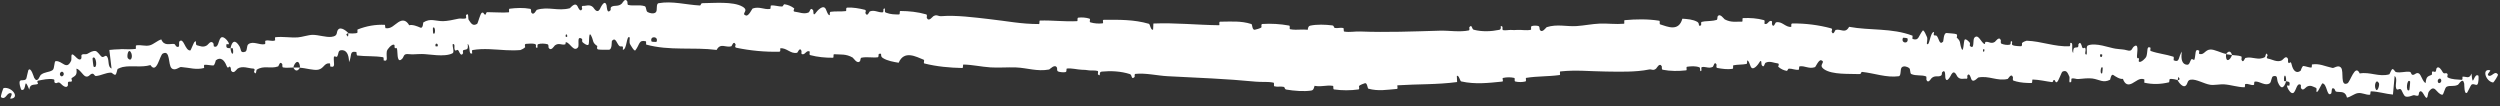 <svg width="306" height="13" viewBox="0 0 306 13" fill="none" xmlns="http://www.w3.org/2000/svg">
<rect x="0" y="0" width="306" height="13" fill="#333333" stroke="none"/>
<path d="M160.369 3.141C161.17 2.964 162.24 3.004 163.07 3.109C163.326 3.142 163.218 3.39 163.397 3.423C163.751 3.488 164.067 3.344 164.41 3.427C164.525 3.455 164.416 3.843 164.537 3.864C165.211 3.976 165.794 3.831 166.476 3.855C169.737 3.98 172.956 3.85 176.248 3.755C177.342 3.723 178.682 3.959 179.791 3.721C179.921 3.693 179.817 3.368 179.839 3.339C180.199 2.891 180.123 3.569 180.383 3.638C181.417 3.909 182.545 3.852 183.512 3.651C183.924 3.564 183.458 2.939 183.902 3.276C183.932 3.299 183.854 3.658 183.97 3.687C184.233 3.751 184.717 3.652 184.919 3.665C185.309 3.692 185.374 3.683 185.736 3.661C186.233 3.633 186.839 3.764 187.368 3.646C187.48 3.62 187.304 3.271 187.481 3.197C187.658 3.122 188.141 3.119 188.31 3.192C188.479 3.266 188.429 3.554 188.463 3.616C188.738 4.147 189.242 3.35 189.312 3.326C190.596 2.916 191.748 3.273 192.975 3.192C193.906 3.13 194.895 2.925 195.783 2.891C196.843 2.852 197.747 2.996 198.775 2.905C198.883 2.896 198.733 2.479 198.865 2.467C200.268 2.341 201.674 2.316 203.09 2.537C203.231 2.56 203.068 2.94 203.21 2.985C204.088 3.251 205.469 3.93 205.921 2.289C206.507 2.329 207.218 2.369 207.753 2.678C208.096 2.877 207.784 3.294 208.19 3.107C208.282 3.065 208.149 2.714 208.287 2.678C208.404 2.648 208.524 2.628 208.644 2.614C209.137 2.556 209.647 2.588 210.117 2.435C210.237 2.395 210.2 2.077 210.234 2.019C210.518 1.55 211.004 2.316 211.107 2.371C211.9 2.786 212.473 2.628 213.209 2.652C213.379 2.658 213.186 2.226 213.35 2.216C214.204 2.172 215.091 2.238 215.907 2.462C216.092 2.512 215.906 2.87 215.993 2.913C216.374 3.098 216.484 2.413 216.854 2.579C216.932 2.613 216.873 2.923 216.886 2.958C217.084 3.505 217.309 2.753 217.369 2.739C218.112 2.545 218.534 3.364 219.232 3.29C219.317 3.28 219.148 2.875 219.386 2.872C220.968 2.851 222.6 3.059 224.127 3.468C224.362 3.531 224.174 3.817 224.187 3.855C224.397 4.44 224.605 3.686 224.686 3.662C225.317 3.492 225.853 4.168 226.33 3.284C228.912 3.759 231.555 3.403 234.092 4.366C234.124 4.377 234.044 4.75 234.108 4.771C234.887 5.027 234.79 4.435 235.338 3.748C235.476 3.575 235.827 4.461 235.86 4.527C235.976 4.767 235.811 5.32 235.851 5.367C236.192 5.742 236.234 3.887 236.727 3.913C236.743 3.917 236.659 4.254 236.698 4.291C236.825 4.404 236.948 4.275 237.064 4.399C237.328 4.686 237.377 5.591 237.839 5.091C237.898 5.026 237.869 3.971 238.304 4.044C238.486 4.075 239.232 4.096 239.443 4.176C239.652 4.255 239.488 4.586 239.502 4.602C240.054 5.08 239.826 5.254 240.083 5.932C240.341 6.608 240.343 5.028 240.472 4.859C240.604 4.69 240.992 5.081 241.09 5.214C241.186 5.348 241.047 5.557 241.134 5.634C241.717 6.141 241.441 4.866 241.655 4.627C242.155 4.059 242.493 5.247 242.903 5.383C243.017 5.42 242.936 5.149 243.041 5.129C243.455 5.055 243.684 5.432 244.177 5.121C244.256 5.071 244.687 4.388 244.901 4.915C244.932 4.991 244.82 5.277 244.99 5.351C245.244 5.462 245.712 5.549 246.002 5.465C246.216 5.403 245.998 4.912 246.256 5.074C246.371 5.146 246.138 5.416 246.355 5.528C246.487 5.597 246.749 5.629 246.985 5.644C247.135 5.655 247.271 5.659 247.354 5.66C247.566 5.662 247.471 5.291 247.49 5.268C247.601 5.133 248.022 4.981 248.059 4.984C249.881 5.044 251.521 5.756 253.304 5.659C253.444 5.652 253.374 5.263 253.396 5.258C253.882 5.126 253.445 6.123 253.758 6.484C253.756 5.703 253.947 5.856 254.284 5.79C254.448 5.758 254.378 5.452 254.395 5.422C254.661 4.978 254.793 5.58 254.829 5.703C254.961 6.158 255.166 5.643 255.257 5.946C255.346 6.248 255.073 6.671 255.393 6.684C255.499 6.411 255.306 5.669 255.556 5.566C256.505 5.175 258.186 5.851 258.924 5.956C259.659 6.061 259.9 6.024 260.326 6.151C261.091 6.381 260.84 5.823 261.338 5.606C261.838 5.389 261.52 6.703 261.572 6.993C261.623 7.283 261.716 6.994 261.791 7.156C261.866 7.318 261.671 7.501 261.866 7.572C262.061 7.643 262.637 7.169 262.727 6.875C262.916 6.251 262.711 5.572 263.224 5.838C263.254 5.854 263.134 6.197 263.248 6.24C264.153 6.566 265.111 6.642 266.017 6.938C266.142 6.979 266.004 7.361 266.076 7.389C266.829 7.686 266.595 7.013 267.062 6.311C266.906 7.274 267.102 7.882 267.685 7.924C268.035 7.95 268.001 7.523 268.246 7.239C268.319 7.153 268.55 7.459 268.607 7.263C268.796 6.622 268.608 5.879 269.191 6.206C269.216 6.222 269.11 6.573 269.2 6.6C269.779 6.778 269.894 6.102 270.535 6.06C271.036 6.026 271.9 6.497 272.462 6.6C272.382 7.689 272.935 7.473 273.2 6.736C273.564 6.79 273.968 6.773 274.317 6.899C274.438 6.942 274.337 7.252 274.351 7.287C274.554 7.837 274.759 7.116 274.84 7.092C275.723 6.868 276.39 7.467 277.245 6.977C277.276 6.959 277.369 6.205 277.556 6.772C277.568 6.811 277.273 7.138 277.661 7.189C278.048 7.24 278.749 7.692 279.311 7.375C279.448 7.299 279.808 6.705 280.047 7.201C280.078 7.269 280.026 7.483 280.069 7.607C280.21 8.003 280.348 7.243 280.5 7.905C280.651 8.567 281.022 9.079 281.594 8.664C281.612 8.653 281.778 8.054 281.947 8.075C282.213 8.107 282.601 8.258 282.882 8.272C283.017 8.278 282.954 7.896 282.978 7.891C283.906 7.737 284.541 8.113 285.506 8.319C285.672 8.355 286.152 7.95 286.472 8.217C286.501 8.241 286.528 8.269 286.555 8.303C286.912 8.771 286.411 10.596 287.308 10.209C287.682 10.055 288.256 7.736 288.83 8.991C290.082 8.764 291.187 9.455 292.449 9.098C292.506 9.083 292.716 8.438 292.85 8.455C293.046 8.481 293.134 8.794 293.27 8.822C293.846 8.948 294.396 8.718 294.95 8.791C295.164 8.819 295.071 9.131 295.323 9.163C295.568 9.195 295.773 8.789 296.099 9.01C296.352 9.178 296.558 10.045 296.899 10.164C296.964 9.325 297.192 9.356 297.631 9.159C297.714 9.121 297.645 8.823 297.685 8.79C297.85 8.649 297.975 8.899 298.136 8.744C298.174 8.707 298.193 8.42 298.225 8.373C298.498 7.965 298.875 8.635 298.938 8.751C299.179 9.193 299.335 8.828 299.529 9.008C299.725 9.188 299.403 9.38 299.641 9.496C300.129 9.736 300.78 9.728 301.288 9.772C301.491 9.788 301.376 9.397 301.405 9.39C301.833 9.319 302.232 9.752 302.513 9.004C302.682 10.994 302.779 8.829 303.356 9.262C303.402 9.297 303.402 10.233 303.211 10.358C303.022 10.483 302.764 10.174 302.499 10.372C302.435 10.418 302.042 11.27 301.991 11.32C301.6 11.711 301.635 10.315 301.62 10.238C301.449 9.398 300.973 10.314 300.861 10.373C300.336 10.64 299.927 10.42 299.488 10.607C299.208 10.729 299.126 11.64 298.909 11.599C298.196 11.465 298.022 10.177 297.275 11.241C297.117 11.468 297.207 12.475 296.728 11.66C296.693 11.608 296.358 10.868 296.102 11.309C296.07 11.365 296.054 11.655 296.015 11.678C295.762 11.821 295.608 11.58 295.329 11.675C295.059 11.77 294.712 11.916 294.416 11.8C294.236 11.73 294.02 11.174 293.943 11.036C293.719 10.64 293.407 11.25 293.278 10.778C293.15 10.304 293.496 9.616 293.106 9.291C293.046 10.046 292.965 10.819 292.896 11.577C291.995 11.497 291.112 11.199 290.209 11.178C290.094 11.176 290.187 11.589 290.063 11.598C289.56 11.632 289.123 11.315 288.594 11.399C288.169 11.464 287.714 11.868 287.269 11.949C287.11 11.268 286.689 11.267 286.285 11.251C286.172 11.246 286.06 11.241 285.958 11.217C285.8 11.179 285.824 10.949 285.714 10.867C285.297 10.562 285.453 11.338 285.326 11.45C284.787 11.932 284.856 10.201 284.246 10.206C284.215 10.206 283.773 11.104 283.716 11.158C283.353 11.51 283.679 10.833 283.471 10.752C283.084 10.603 282.837 10.367 282.362 10.608C282.224 10.68 281.866 11.234 281.64 10.774C281.609 10.713 281.647 10.41 281.621 10.39C281.147 10.062 281.073 11.018 280.767 11.325C280.468 11.631 280.073 10.943 279.996 10.747C279.794 10.24 280.188 10.548 280.203 10.5C280.387 9.935 280.063 10.014 279.821 9.95C279.843 9.009 279.501 9.044 279.571 9.887C279.579 9.979 279.774 9.904 279.821 9.95C279.546 10.857 279.173 10.951 278.811 10.065C278.644 9.65 278.853 9.191 278.258 9.326C277.988 9.387 278.05 10.04 277.804 10.201C277.238 10.569 276.585 9.923 276.021 9.983C275.818 10.005 275.991 10.37 275.852 10.398C275.484 10.471 275.18 10.185 274.804 10.298C274.77 10.309 274.828 10.684 274.713 10.681C273.851 10.67 273.114 10.386 272.213 10.322C271.779 10.292 270.988 10.447 270.54 10.378C269.764 10.26 268.838 9.661 268.161 9.75C267.721 9.807 267.794 10.183 267.591 10.423C267.201 10.89 266.619 9.974 266.542 9.833C266.54 9.829 266.919 9.765 266.731 9.562C266.64 9.159 266.546 9.832 266.542 9.833C266.491 9.742 265.749 9.611 265.596 9.673C265.513 9.706 265.536 10.06 265.493 10.071C264.473 10.322 263.466 10.349 262.462 10.122C262.445 10.114 262.496 9.723 262.455 9.709C261.878 9.498 261.474 9.955 260.971 10.21C260.469 10.465 260.093 10.346 259.847 9.654C259.475 9.717 258.973 9.387 258.68 9.187C258.389 8.988 258.301 9.749 258.273 9.763C257.419 10.196 256.963 9.729 256.111 9.609C255.702 9.55 254.891 9.612 254.441 9.669C254.087 9.715 253.893 9.524 253.561 9.619C253.516 9.632 253.54 9.974 253.526 9.987C253.141 10.372 253.364 9.551 253.299 9.398C253.061 8.842 252.916 8.544 252.44 8.771C252.329 8.823 251.948 10.002 251.751 10.06C251.496 10.134 251.616 9.711 251.348 9.799C251.326 9.806 251.315 10.071 251.152 10.05C250.399 9.954 249.586 9.752 248.804 9.734C248.696 9.73 248.81 10.158 248.654 10.16C248.031 10.166 247.352 10.122 246.744 9.961L246.777 9.963C246.672 9.936 246.568 9.907 246.466 9.874C246.291 9.816 246.417 9.527 246.382 9.438C246.171 8.898 245.803 9.65 245.748 9.662C244.45 9.968 243.46 9.222 242.138 9.487C242.063 9.502 241.459 10.297 241.249 9.578C241.235 9.53 241.028 8.795 240.789 9.278C240.774 9.308 240.905 9.688 240.645 9.636C240.392 9.585 239.935 9.81 239.589 9.383C239.48 9.248 239.243 8.513 238.871 9.069C238.844 9.108 238.258 10.378 238.104 9.472C238.081 9.323 238.163 8.376 237.72 8.84C237.636 8.93 237.768 9.149 237.553 9.27C237.221 9.456 236.823 9.18 236.411 9.58C236.337 9.651 236.005 10.278 235.798 9.777C235.765 9.699 235.852 9.386 235.731 9.344C235.156 9.141 234.54 9.319 233.95 9.066C233.744 8.977 233.88 8.472 233.67 8.322C233.46 8.173 233.037 8.016 232.785 8.236C232.539 8.457 232.745 9.287 232.395 9.332C230.899 9.53 229.428 8.963 227.946 8.803C227.726 8.779 227.89 9.082 227.566 9.068C226.362 9.017 224.274 9.163 223.278 8.481C222.469 7.933 223.546 7.62 222.919 7.379C222.62 7.264 222.236 8.192 222.156 8.217C221.414 8.476 220.931 8.027 220.285 8.118C220.147 8.137 220.259 8.529 220.142 8.541C219.74 8.585 219.359 8.391 218.976 8.401C218.808 8.407 218.823 8.702 218.672 8.671C218.321 8.601 217.987 8.46 217.654 8.167C217.624 8.141 217.858 7.786 217.593 7.759C217.149 7.716 216.626 7.419 216.112 7.678C215.961 7.756 215.929 8.427 215.627 7.95C215.565 7.851 215.68 7.048 215.285 7.73C215.221 7.843 214.564 8.76 214.285 8.146C214.209 7.984 214.023 7.318 213.844 7.417C213.82 7.433 213.905 7.796 213.759 7.828C213.241 7.932 212.705 7.884 212.181 7.992C212.04 8.022 212.245 8.397 212.037 8.429C211.467 8.519 210.759 8.426 210.2 8.318C209.995 8.277 210.131 7.965 210.116 7.932C209.866 7.388 209.736 8.13 209.657 8.175C209.351 8.342 209.089 8.275 208.82 8.227C208.654 8.198 208.486 8.176 208.309 8.216C208.179 8.245 208.284 8.594 208.259 8.626C208 8.942 208.179 8.303 208.006 8.239C207.52 8.058 206.983 8.105 206.503 8.169C206.326 8.192 206.541 8.593 206.382 8.61C205.436 8.717 204.458 8.719 203.52 8.537C203.344 8.501 203.439 8.182 203.4 8.112C203.127 7.621 202.792 8.324 202.711 8.393C202.342 8.709 202.178 8.439 201.842 8.507C200.202 8.847 198.148 8.776 196.577 8.756C194.531 8.732 192.926 8.535 190.986 8.744C190.862 8.757 191.016 9.166 190.91 9.183C189.54 9.377 188.176 9.309 186.803 9.531C186.69 9.548 186.882 9.932 186.702 9.973C186.334 10.06 185.864 10.073 185.475 9.975C185.287 9.928 185.508 9.57 185.319 9.53C184.877 9.435 184.417 9.441 183.978 9.538C183.791 9.58 184.107 9.963 183.861 9.986C182.2 10.153 180.561 10.351 178.838 9.962C178.719 9.935 178.55 9.121 178.317 9.299C178.316 9.528 178.339 9.797 178.35 10.041C175.93 10.368 173.505 10.282 171.061 10.442C170.957 10.449 171.173 10.869 170.972 10.885C169.813 10.976 168.721 11.189 167.489 10.856C167.369 10.823 167.363 10.053 167.034 10.197C166.975 10.223 166.454 10.37 166.335 10.547C166.319 10.573 166.444 10.923 166.278 10.947C165.315 11.082 164.268 11.086 163.287 10.946C163.123 10.923 163.263 10.528 163.147 10.508C162.328 10.371 161.509 10.727 160.694 10.44C160.178 10.243 160.311 9.571 159.988 8.943C159.941 8.855 159.625 8.862 159.584 8.486C159.477 7.54 159.552 6.491 159.42 5.484C159.39 5.267 159.01 5.529 159.208 4.986C159.221 4.95 159.502 4.755 159.565 4.571C159.608 4.444 159.487 4.067 159.582 3.901C159.673 3.736 159.829 4.048 159.979 3.85C160.135 3.65 160.024 3.219 160.369 3.141ZM257.372 8.297C257.114 7.913 256.991 9.254 257.313 8.951C257.329 8.935 257.385 8.316 257.372 8.297ZM291.184 10.186C290.848 9.571 290.555 10.428 290.781 10.901C291.006 11.373 291.287 10.373 291.184 10.186ZM294.998 9.978C294.594 9.485 294.418 11.387 294.899 11.028C294.927 11.008 295.021 10.006 294.998 9.978ZM161.235 8.664C161.234 8.647 161 8.647 160.996 8.665C160.905 9.101 161.369 9.1 161.235 8.664ZM298.783 9.726C298.664 9.46 298.263 9.735 298.409 10.066C298.527 10.331 298.931 10.056 298.783 9.726ZM242.882 6.04C242.878 6.019 242.72 5.993 242.718 6.107C242.71 6.472 242.937 6.38 242.882 6.04ZM305.162 10.102C304.227 9.965 303.757 8.354 304.776 8.601C304.96 8.646 304.339 9.075 304.567 9.233C304.983 9.521 305.34 8.554 305.746 9.114C305.818 9.217 305.215 10.113 305.16 10.104C305.161 10.103 305.162 10.102 305.162 10.102ZM257.309 6.673C257.305 6.655 257.081 6.625 257.075 6.642C256.928 7.061 257.377 7.123 257.309 6.673ZM233.478 4.699C233.474 4.661 232.945 4.595 232.927 4.629C232.612 5.311 233.671 5.446 233.478 4.699ZM272.47 6.63C272.742 6.216 273.038 6.184 273.199 6.735C272.958 6.691 272.713 6.672 272.47 6.63ZM160.493 11.084C159.583 11.222 158.379 11.121 157.46 10.965C157.174 10.916 157.314 10.675 157.116 10.631C156.73 10.545 156.372 10.668 155.988 10.563C155.86 10.528 156.012 10.147 155.879 10.118C155.156 9.963 154.462 10.068 153.731 9.997C150.102 9.644 146.552 9.516 142.888 9.326C141.682 9.263 140.217 8.908 138.969 9.044C138.823 9.06 138.906 9.392 138.878 9.419C138.439 9.833 138.591 9.165 138.309 9.072C137.186 8.707 135.937 8.657 134.853 8.764C134.391 8.811 134.84 9.478 134.383 9.1C134.351 9.074 134.475 8.724 134.349 8.684C134.064 8.594 133.521 8.646 133.299 8.613C132.872 8.548 132.801 8.55 132.396 8.537C131.844 8.515 131.19 8.324 130.595 8.388C130.468 8.402 130.626 8.768 130.422 8.824C130.218 8.88 129.684 8.834 129.506 8.744C129.328 8.653 129.413 8.372 129.383 8.306C129.136 7.75 128.495 8.491 128.415 8.507C126.952 8.783 125.721 8.306 124.36 8.254C123.325 8.216 122.213 8.312 121.23 8.248C120.058 8.169 119.074 7.925 117.934 7.899C117.813 7.895 117.932 8.327 117.785 8.324C116.222 8.29 114.672 8.153 113.139 7.767C112.985 7.728 113.209 7.369 113.057 7.308C112.124 6.941 110.676 6.103 109.994 7.68C109.37 7.573 108.614 7.452 108.067 7.103C108.053 7.094 108.038 7.084 108.024 7.075C107.668 6.836 108.06 6.459 107.591 6.597C107.485 6.628 107.592 6.992 107.436 7.011C106.776 7.092 106.094 6.926 105.437 7.064C105.304 7.093 105.317 7.414 105.276 7.468C104.934 7.91 104.473 7.109 104.365 7.046C103.549 6.574 102.901 6.697 102.11 6.639C101.926 6.625 102.118 7.066 101.94 7.068C101.028 7.075 100.056 6.983 99.178 6.748C98.977 6.694 99.183 6.34 99.088 6.295C98.669 6.105 98.54 6.788 98.142 6.619C98.058 6.584 98.121 6.275 98.107 6.24C97.889 5.691 97.641 6.442 97.578 6.456C96.784 6.649 96.293 5.831 95.527 5.912C95.435 5.923 95.624 6.325 95.368 6.331C93.633 6.369 91.835 6.202 90.128 5.844C89.865 5.789 90.061 5.497 90.045 5.46C89.787 4.882 89.595 5.643 89.509 5.67C88.824 5.862 88.189 5.207 87.716 6.111C84.843 5.744 81.949 6.244 79.093 5.455C79.057 5.446 79.118 5.068 79.046 5.052C78.156 4.849 78.333 5.434 77.769 6.158C77.633 6.34 77.168 5.482 77.128 5.419C76.98 5.188 77.12 4.624 77.071 4.58C76.665 4.231 76.76 6.085 76.234 6.095C76.217 6.092 76.28 5.75 76.235 5.717C76.098 5.613 75.959 5.751 75.818 5.636C75.497 5.371 75.363 4.472 74.902 5.008C74.842 5.077 74.968 6.127 74.483 6.089C74.284 6.073 73.457 6.113 73.216 6.053C72.974 5.992 73.128 5.648 73.111 5.634C72.456 5.205 72.694 5.012 72.355 4.359C72.017 3.708 72.16 5.282 72.035 5.462C71.907 5.642 71.424 5.288 71.306 5.164C71.188 5.04 71.322 4.819 71.218 4.75C70.535 4.299 70.957 5.543 70.742 5.802C70.226 6.415 69.802 5.261 69.297 5.168C69.165 5.143 69.283 5.405 69.168 5.435C68.721 5.55 68.42 5.198 67.918 5.557C67.839 5.615 67.451 6.338 67.15 5.837C67.108 5.765 67.202 5.468 67.004 5.413C66.721 5.329 66.169 5.295 65.874 5.409C65.651 5.493 65.947 5.958 65.639 5.826C65.502 5.767 65.732 5.472 65.478 5.385C65.23 5.297 64.609 5.345 64.377 5.369C64.149 5.393 64.297 5.749 64.28 5.775C64.178 5.922 63.723 6.125 63.691 6.127C63.079 6.178 62.501 6.169 61.908 6.139C60.545 6.067 59.208 5.892 57.848 6.124C57.696 6.15 57.823 6.526 57.8 6.534C57.286 6.729 57.633 5.683 57.242 5.366C57.347 6.141 57.121 6.014 56.756 6.124C56.58 6.178 56.698 6.473 56.684 6.505C56.45 6.98 56.226 6.402 56.17 6.284C55.964 5.852 55.809 6.39 55.67 6.101C55.53 5.815 55.774 5.358 55.419 5.389C55.339 5.674 55.654 6.383 55.392 6.52C54.407 7.036 52.47 6.606 51.648 6.612C50.828 6.617 50.569 6.69 50.086 6.629C49.213 6.518 49.572 7.032 49.062 7.324C48.551 7.616 48.694 6.268 48.592 5.989C48.492 5.711 48.435 6.011 48.327 5.863C48.22 5.714 48.405 5.503 48.18 5.463C47.954 5.424 47.397 5.985 47.346 6.291C47.239 6.937 47.57 7.575 46.97 7.396C46.935 7.385 47.01 7.027 46.88 7.003C45.839 6.83 44.78 6.92 43.742 6.795C43.6 6.777 43.682 6.376 43.597 6.361C42.721 6.209 43.095 6.828 42.722 7.607C42.712 6.631 42.383 6.07 41.737 6.145C41.346 6.191 41.474 6.602 41.26 6.932C41.207 7.014 40.984 6.855 40.899 6.915C40.882 6.927 40.87 6.949 40.866 6.983C40.791 7.651 41.153 8.342 40.429 8.139C40.398 8.129 40.448 7.764 40.345 7.754C39.669 7.691 39.661 8.377 38.956 8.529C38.4 8.648 37.365 8.316 36.733 8.294C36.662 7.205 36.096 7.497 35.9 8.264C35.491 8.261 35.045 8.333 34.647 8.254C34.508 8.227 34.578 7.906 34.559 7.873C34.261 7.355 34.128 8.096 34.042 8.13C33.099 8.466 32.291 7.955 31.407 8.545C31.375 8.567 31.363 9.327 31.089 8.787C31.071 8.749 31.355 8.389 30.923 8.385C30.494 8.381 29.663 8.017 29.084 8.398C28.945 8.49 28.611 9.123 28.293 8.657C28.251 8.594 28.283 8.375 28.221 8.257C28.02 7.881 27.959 8.651 27.712 8.012C27.465 7.373 26.997 6.908 26.418 7.387C26.399 7.401 26.288 8.015 26.099 8.015C25.796 8.014 25.361 7.91 25.047 7.93C24.896 7.94 25.012 8.312 24.986 8.32C23.984 8.584 23.246 8.286 22.152 8.202C21.951 8.186 21.409 8.732 21.001 8.349C20.55 7.93 20.875 6.055 19.925 6.555C19.54 6.756 19.195 9.132 18.412 7.965C17.276 8.298 16.164 7.976 15.04 8.201C15.034 8.201 15.019 8.203 15.014 8.204C14.807 8.26 14.61 8.333 14.406 8.433C14.348 8.461 14.259 9.138 14.112 9.152C13.895 9.171 13.735 8.886 13.578 8.89C12.926 8.898 12.383 9.247 11.763 9.302C11.529 9.323 11.56 8.998 11.28 9.023C11 9.049 10.878 9.49 10.47 9.349C10.161 9.242 9.746 8.444 9.352 8.405C9.468 9.238 9.206 9.261 8.78 9.554C8.698 9.611 8.839 9.885 8.803 9.926C8.658 10.102 8.461 9.888 8.325 10.076C8.292 10.122 8.336 10.405 8.311 10.459C8.108 10.92 7.554 10.356 7.459 10.258C7.092 9.886 7.017 10.278 6.761 10.151C6.507 10.024 6.808 9.758 6.528 9.703C5.939 9.591 5.239 9.766 4.676 9.869C4.453 9.911 4.683 10.255 4.653 10.27C4.588 10.298 4.522 10.316 4.457 10.328C4.068 10.403 3.654 10.292 3.588 10.977C2.821 9.129 3.358 11.228 2.618 10.997C2.56 10.978 2.279 10.085 2.444 9.905C2.608 9.725 2.975 9.938 3.199 9.666C3.252 9.602 3.426 8.663 3.466 8.599C3.776 8.102 4.144 9.45 4.182 9.52C4.229 9.605 4.274 9.667 4.317 9.71C4.66 10.057 4.885 9.247 4.984 9.169C5.49 8.767 6.003 8.875 6.431 8.585C6.715 8.397 6.591 7.49 6.837 7.478C7.656 7.435 8.13 8.651 8.705 7.44C8.827 7.182 8.516 6.22 9.211 6.906C9.256 6.949 9.791 7.592 9.967 7.105C9.989 7.043 9.944 6.756 9.981 6.725C10.228 6.527 10.446 6.728 10.727 6.572C11.005 6.416 11.338 6.197 11.691 6.243C11.904 6.269 12.247 6.765 12.366 6.881C12.7 7.217 12.901 6.551 13.141 6.982C13.384 7.416 13.155 8.167 13.655 8.394C13.555 7.644 13.474 6.871 13.384 6.115C13.814 6.059 14.239 6.046 14.673 6.031C14.708 6.027 14.814 6.011 14.849 6.01C15.425 6.029 16.004 6.054 16.583 5.991C16.708 5.976 16.549 5.58 16.682 5.555C17.248 5.447 17.765 5.701 18.348 5.546C18.796 5.424 19.271 4.962 19.741 4.824C20.088 5.669 20.775 5.333 21.292 5.382C21.473 5.399 21.474 5.631 21.606 5.699C22.104 5.95 21.835 5.199 21.96 5.071C22.497 4.526 22.643 6.252 23.305 6.174C23.34 6.17 23.722 5.225 23.779 5.165C24.137 4.77 23.858 5.482 24.098 5.538C24.536 5.639 24.847 5.844 25.338 5.548C25.481 5.46 25.806 4.868 26.114 5.298C26.155 5.354 26.149 5.66 26.181 5.676C26.743 5.946 26.71 4.987 27.006 4.647C27.302 4.307 27.82 4.944 27.927 5.129C28.209 5.609 27.741 5.35 27.73 5.399C27.595 5.983 27.942 5.866 28.213 5.901C28.3 6.838 28.674 6.762 28.495 5.933C28.475 5.843 28.27 5.941 28.213 5.901C28.405 4.968 28.809 4.829 29.311 5.667C29.545 6.059 29.369 6.54 30.006 6.334C30.299 6.241 30.151 5.601 30.401 5.411C30.97 4.979 31.776 5.54 32.378 5.411C32.596 5.364 32.361 5.023 32.511 4.979C32.911 4.86 33.273 5.105 33.67 4.945C33.706 4.93 33.595 4.565 33.719 4.553C34.662 4.453 35.497 4.638 36.475 4.573C36.946 4.541 37.773 4.269 38.252 4.266C38.992 4.261 39.91 4.591 40.569 4.511C40.666 4.499 40.759 4.48 40.846 4.453C41.333 4.304 41.17 3.952 41.352 3.673C41.702 3.134 42.526 3.92 42.638 4.045C42.641 4.049 42.231 4.185 42.477 4.348C42.653 4.726 42.633 4.047 42.638 4.045C42.714 4.123 43.56 4.113 43.718 4.025C43.805 3.977 43.716 3.633 43.762 3.614C44.855 3.18 45.967 2.981 47.119 3.041C47.14 3.046 47.145 3.44 47.193 3.447C47.862 3.562 48.241 3.046 48.757 2.715C49.275 2.384 49.712 2.444 50.087 3.091C50.487 2.973 51.095 3.223 51.445 3.378C51.794 3.532 51.782 2.766 51.811 2.748C52.696 2.194 53.264 2.591 54.224 2.59C54.681 2.591 55.575 2.417 56.062 2.3C56.446 2.207 56.693 2.37 57.043 2.231C57.09 2.213 57.019 1.876 57.033 1.862C57.407 1.429 57.269 2.273 57.361 2.416C57.695 2.936 57.901 3.211 58.394 2.924C58.508 2.858 58.776 1.639 58.986 1.556C59.262 1.449 59.183 1.885 59.469 1.763C59.494 1.752 59.472 1.488 59.653 1.488C60.288 1.487 60.968 1.542 61.634 1.537C61.825 1.537 62.077 1.526 62.271 1.508C62.387 1.498 62.21 1.087 62.38 1.066C63.181 0.966 64.071 0.926 64.88 1.077C65.075 1.115 64.971 1.416 65.018 1.501C65.305 2.015 65.644 1.226 65.696 1.208C67.126 0.76 68.277 1.401 69.745 1.008C69.82 0.986 70.412 0.137 70.722 0.833C70.743 0.879 71.037 1.592 71.261 1.089C71.275 1.058 71.091 0.692 71.391 0.719C71.696 0.746 72.165 0.482 72.586 0.878C72.717 1.003 73.059 1.714 73.421 1.128C73.442 1.087 74.002 -0.229 74.243 0.663C74.281 0.81 74.275 1.759 74.721 1.261C74.806 1.165 74.643 0.957 74.869 0.819C75.214 0.607 75.703 0.851 76.13 0.42C76.204 0.344 76.514 -0.307 76.785 0.178C76.827 0.254 76.755 0.572 76.894 0.605C77.569 0.764 78.223 0.543 78.908 0.756C79.145 0.83 79.028 1.344 79.272 1.479C79.514 1.614 80.008 1.742 80.266 1.507C80.524 1.271 80.237 0.456 80.625 0.389C82.293 0.097 83.951 0.581 85.627 0.67C85.875 0.683 85.673 0.388 86.035 0.387C87.382 0.38 89.715 0.153 90.866 0.806C91.796 1.329 90.599 1.675 91.313 1.897C91.649 2.003 92.048 1.065 92.132 1.038C92.956 0.76 93.51 1.199 94.241 1.097C94.393 1.076 94.259 0.686 94.388 0.672C94.829 0.622 95.296 0.812 95.709 0.797C95.896 0.79 95.874 0.495 96.046 0.525C96.457 0.593 96.82 0.732 97.216 1.026C97.251 1.053 96.984 1.407 97.293 1.434C97.785 1.478 98.381 1.778 98.969 1.527C99.144 1.451 99.185 0.781 99.528 1.263C99.599 1.364 99.459 2.164 99.916 1.49C99.992 1.378 100.753 0.478 101.072 1.103C101.156 1.268 101.354 1.94 101.565 1.848C101.594 1.834 101.504 1.467 101.676 1.442C102.27 1.358 102.889 1.435 103.511 1.361C103.677 1.34 103.456 0.952 103.703 0.934C104.379 0.882 105.199 1.033 105.851 1.196C106.091 1.257 105.901 1.553 105.917 1.588C106.164 2.154 106.378 1.429 106.475 1.393C107.071 1.177 107.488 1.556 108.034 1.506C108.185 1.493 108.106 1.133 108.138 1.104C108.47 0.822 108.192 1.435 108.381 1.52C108.42 1.537 108.458 1.553 108.498 1.568C108.984 1.76 109.53 1.774 110.031 1.769C110.23 1.766 110.038 1.343 110.216 1.345C111.264 1.351 112.348 1.465 113.355 1.756C113.545 1.811 113.403 2.117 113.439 2.192C113.684 2.711 114.132 2.052 114.229 1.993C114.671 1.722 114.819 2.009 115.197 1.98C117.04 1.833 119.289 2.136 121.013 2.33C123.26 2.58 125 2.948 127.156 2.944C127.293 2.944 127.169 2.521 127.287 2.516C128.813 2.466 130.306 2.673 131.836 2.589C131.962 2.583 131.791 2.182 131.992 2.159C132.405 2.109 132.927 2.142 133.341 2.278C133.543 2.344 133.263 2.678 133.466 2.737C133.94 2.875 134.45 2.913 134.942 2.859C135.151 2.835 134.844 2.423 135.115 2.424C136.96 2.418 138.769 2.373 140.632 2.915C140.759 2.952 140.864 3.778 141.137 3.622C141.16 3.393 141.161 3.124 141.172 2.879C143.861 2.769 146.522 3.058 149.218 3.088C149.332 3.09 149.134 2.654 149.353 2.654C150.631 2.653 151.861 2.522 153.171 2.942C153.301 2.982 153.244 3.752 153.624 3.631C153.691 3.609 154.261 3.5 154.409 3.331C154.429 3.305 154.32 2.948 154.505 2.935C155.58 2.866 156.706 2.93 157.784 3.129C157.959 3.162 157.781 3.548 157.905 3.574C158.783 3.761 159.733 3.451 160.575 3.779C161.143 3.999 160.95 4.664 161.264 5.307C161.308 5.398 161.655 5.404 161.682 5.782C161.751 6.732 161.608 7.777 161.702 8.789C161.722 9.007 162.182 8.76 161.919 9.294C161.901 9.33 161.567 9.514 161.487 9.694C161.432 9.82 161.546 10.202 161.431 10.363C161.316 10.524 161.177 10.205 160.984 10.395C160.79 10.588 160.887 11.024 160.493 11.084ZM53.016 4.069C53.354 4.412 53.3 3.067 52.988 3.413C52.973 3.431 52.999 4.052 53.016 4.069ZM15.646 7.117C16.101 7.675 16.309 6.783 15.986 6.349C15.663 5.915 15.506 6.948 15.646 7.117ZM11.456 8.154C11.995 8.544 11.778 6.646 11.335 7.105C11.309 7.131 11.425 8.131 11.456 8.154ZM159.883 5.524C159.888 5.541 160.138 5.553 160.143 5.536C160.266 5.105 159.767 5.082 159.883 5.524ZM7.405 9.271C7.593 9.502 7.966 9.139 7.732 8.852C7.546 8.62 7.17 8.985 7.405 9.271ZM69.255 4.513C69.261 4.532 69.444 4.543 69.435 4.43C69.407 4.065 69.159 4.179 69.255 4.513ZM0.451 10.772C1.485 10.603 2.466 11.99 1.314 12.079C1.106 12.095 1.632 11.488 1.344 11.41C0.816 11.268 0.732 12.305 0.132 11.9C0.025 11.825 0.39 10.778 0.452 10.769C0.452 10.77 0.451 10.771 0.451 10.772ZM53.315 5.668C53.322 5.685 53.572 5.684 53.576 5.666C53.679 5.23 53.176 5.232 53.315 5.668ZM79.748 5.081C79.761 5.119 80.34 5.151 80.36 5.116C80.659 4.415 79.484 4.349 79.748 5.081ZM36.721 8.266C36.477 8.715 36.159 8.788 35.901 8.265C36.178 8.274 36.443 8.26 36.721 8.266Z" fill="white"/>
</svg>
